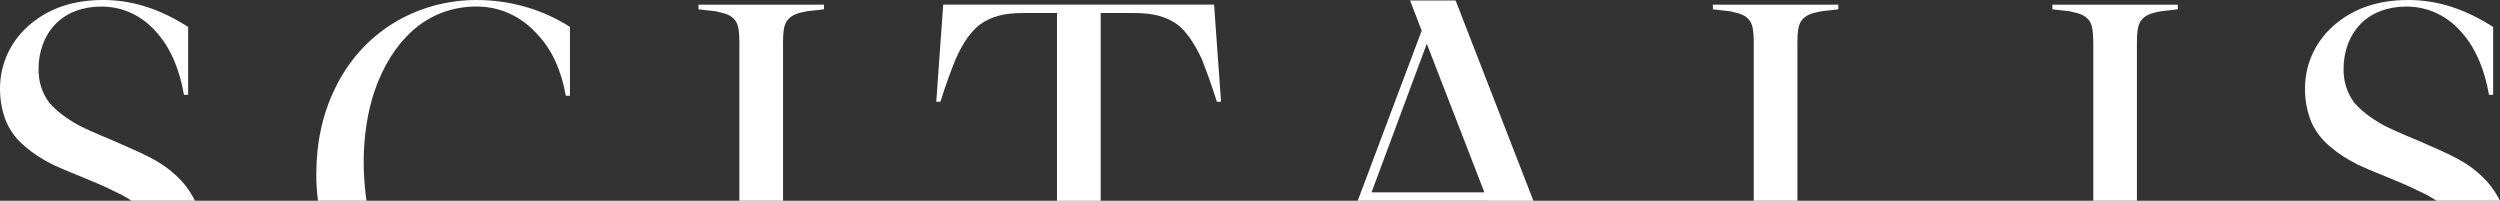 <?xml version="1.0" encoding="UTF-8"?>
<svg id="Layer_1" xmlns="http://www.w3.org/2000/svg" version="1.1" viewBox="0 0 502.85 40.38">
  <rect x="0" y="0" width="502.85" height="40.38" fill="#333333" stroke="none"/>
  <!-- Generator: Adobe Illustrator 29.5.0, SVG Export Plug-In . SVG Version: 2.1.0 Build 137)  -->
  <defs>
    <style>
      .st0 {
        fill: #fff;
      }
    </style>
  </defs>
  <polygon class="st0" points="275.3 40.37 275.3 40.38 299.23 40.38 299.22 40.37 275.3 40.37"/>
  <path class="st0" d="M35.22,35.13c-1.5-1.4-3.46-2.71-5.98-3.92-1.5-.75-2.99-1.4-6.63-2.99-3.83-1.59-5.23-2.24-6.73-2.99-2.71-1.5-4.48-2.9-5.89-4.48-1.5-1.96-2.24-4.21-2.24-6.82,0-3.64,1.21-6.82,3.46-9.15,2.24-2.24,5.42-3.46,9.16-3.46,4.49,0,8.5,1.96,11.49,5.61,2.62,3.08,4.3,7.29,5.14,12.14h.84V5.42C32.14,1.78,26.63,0,20.74,0S10.19,1.59,6.45,4.58C2.34,7.85,0,12.61,0,17.85c0,2.52.47,4.58,1.21,6.54.84,1.96,2.15,3.73,4.02,5.23,1.4,1.22,3.27,2.43,5.51,3.55,1.4.65,2.71,1.21,6.17,2.61,4.39,1.77,5.89,2.61,7.66,3.46.68.37,1.3.75,1.89,1.14h12.76c-.98-1.96-2.22-3.65-3.99-5.25Z"/>
  <path class="st0" d="M73.15,32.52c0-4.95.75-9.91,2.15-14.11,1.77-5.14,4.3-9.16,7.57-12.15,3.65-3.27,8.04-4.95,12.99-4.95,4.58,0,8.88,1.87,12.15,5.51,2.99,3.08,4.95,7.48,5.79,12.43h.84V5.42c-5.32-3.46-11.96-5.42-18.78-5.42-6.07,0-11.96,1.68-16.91,4.77-4.95,3.08-8.97,7.57-11.59,13.08-2.52,5.14-3.74,10.93-3.74,17.28,0,1.79.12,3.55.34,5.25h9.75c-.36-2.54-.56-5.18-.56-7.87Z"/>
  <path class="st0" d="M157.5,8.5c0-2.15.19-3.27.66-4.11.65-1.03,1.59-1.59,3.37-1.96,1.02-.28,2.24-.28,4.2-.56v-.93h-25.23v.93c1.96.28,3.27.28,4.11.56,1.87.37,2.8.93,3.46,1.96.47.84.65,2.15.65,4.11v31.88h8.78V8.5Z"/>
  <path class="st0" d="M221.4,2.62h6.82c3.83,0,6.36.75,8.5,2.24,1.87,1.4,3.46,3.74,5.05,7.1.84,2.24,1.87,4.86,2.99,8.5h.84l-1.4-19.53h-54.48l-1.4,19.53h.84c1.12-3.64,2.15-6.26,2.99-8.41,1.5-3.46,3.18-5.79,5.05-7.19,2.15-1.49,4.67-2.24,8.5-2.24h6.91v37.77h8.78V2.62Z"/>
  <path class="st0" d="M275.3,40.37h23.92v.02h9.21L292.78.09h-9.16l2.34,6.07-12.87,34.22h2.21v-.02ZM286.98,8.79l11.59,29.9h-22.7l11.12-29.9Z"/>
  <path class="st0" d="M361.53,8.5c0-2.15.19-3.27.66-4.11.65-1.03,1.59-1.59,3.37-1.96,1.02-.28,2.24-.28,4.2-.56v-.93h-25.23v.93c1.96.28,3.27.28,4.11.56,1.87.37,2.8.93,3.46,1.96.47.84.65,2.15.65,4.11v31.88h8.78V8.5Z"/>
  <path class="st0" d="M429.82,8.5c0-2.15.19-3.27.66-4.11.65-1.03,1.59-1.59,3.37-1.96,1.02-.28,2.24-.28,4.2-.56v-.93h-25.23v.93c1.96.28,3.27.28,4.11.56,1.87.37,2.8.93,3.46,1.96.47.84.65,2.15.65,4.11v31.88h8.78V8.5Z"/>
  <path class="st0" d="M498.86,35.13c-1.5-1.4-3.46-2.71-5.98-3.92-1.5-.75-2.99-1.4-6.64-2.99-3.83-1.59-5.23-2.24-6.73-2.99-2.71-1.5-4.48-2.9-5.89-4.48-1.5-1.96-2.24-4.21-2.24-6.82,0-3.64,1.21-6.82,3.46-9.15,2.24-2.24,5.42-3.46,9.16-3.46,4.49,0,8.51,1.96,11.49,5.61,2.62,3.08,4.3,7.29,5.14,12.14h.84V5.42c-5.7-3.64-11.21-5.42-17.1-5.42s-10.56,1.59-14.3,4.58c-4.11,3.27-6.45,8.04-6.45,13.27,0,2.52.47,4.58,1.21,6.54.84,1.96,2.15,3.73,4.02,5.23,1.4,1.22,3.27,2.43,5.51,3.55,1.4.65,2.71,1.21,6.17,2.61,4.39,1.77,5.89,2.61,7.66,3.46.68.37,1.3.75,1.89,1.14h12.76c-.98-1.96-2.22-3.65-3.99-5.25Z"/>
</svg>